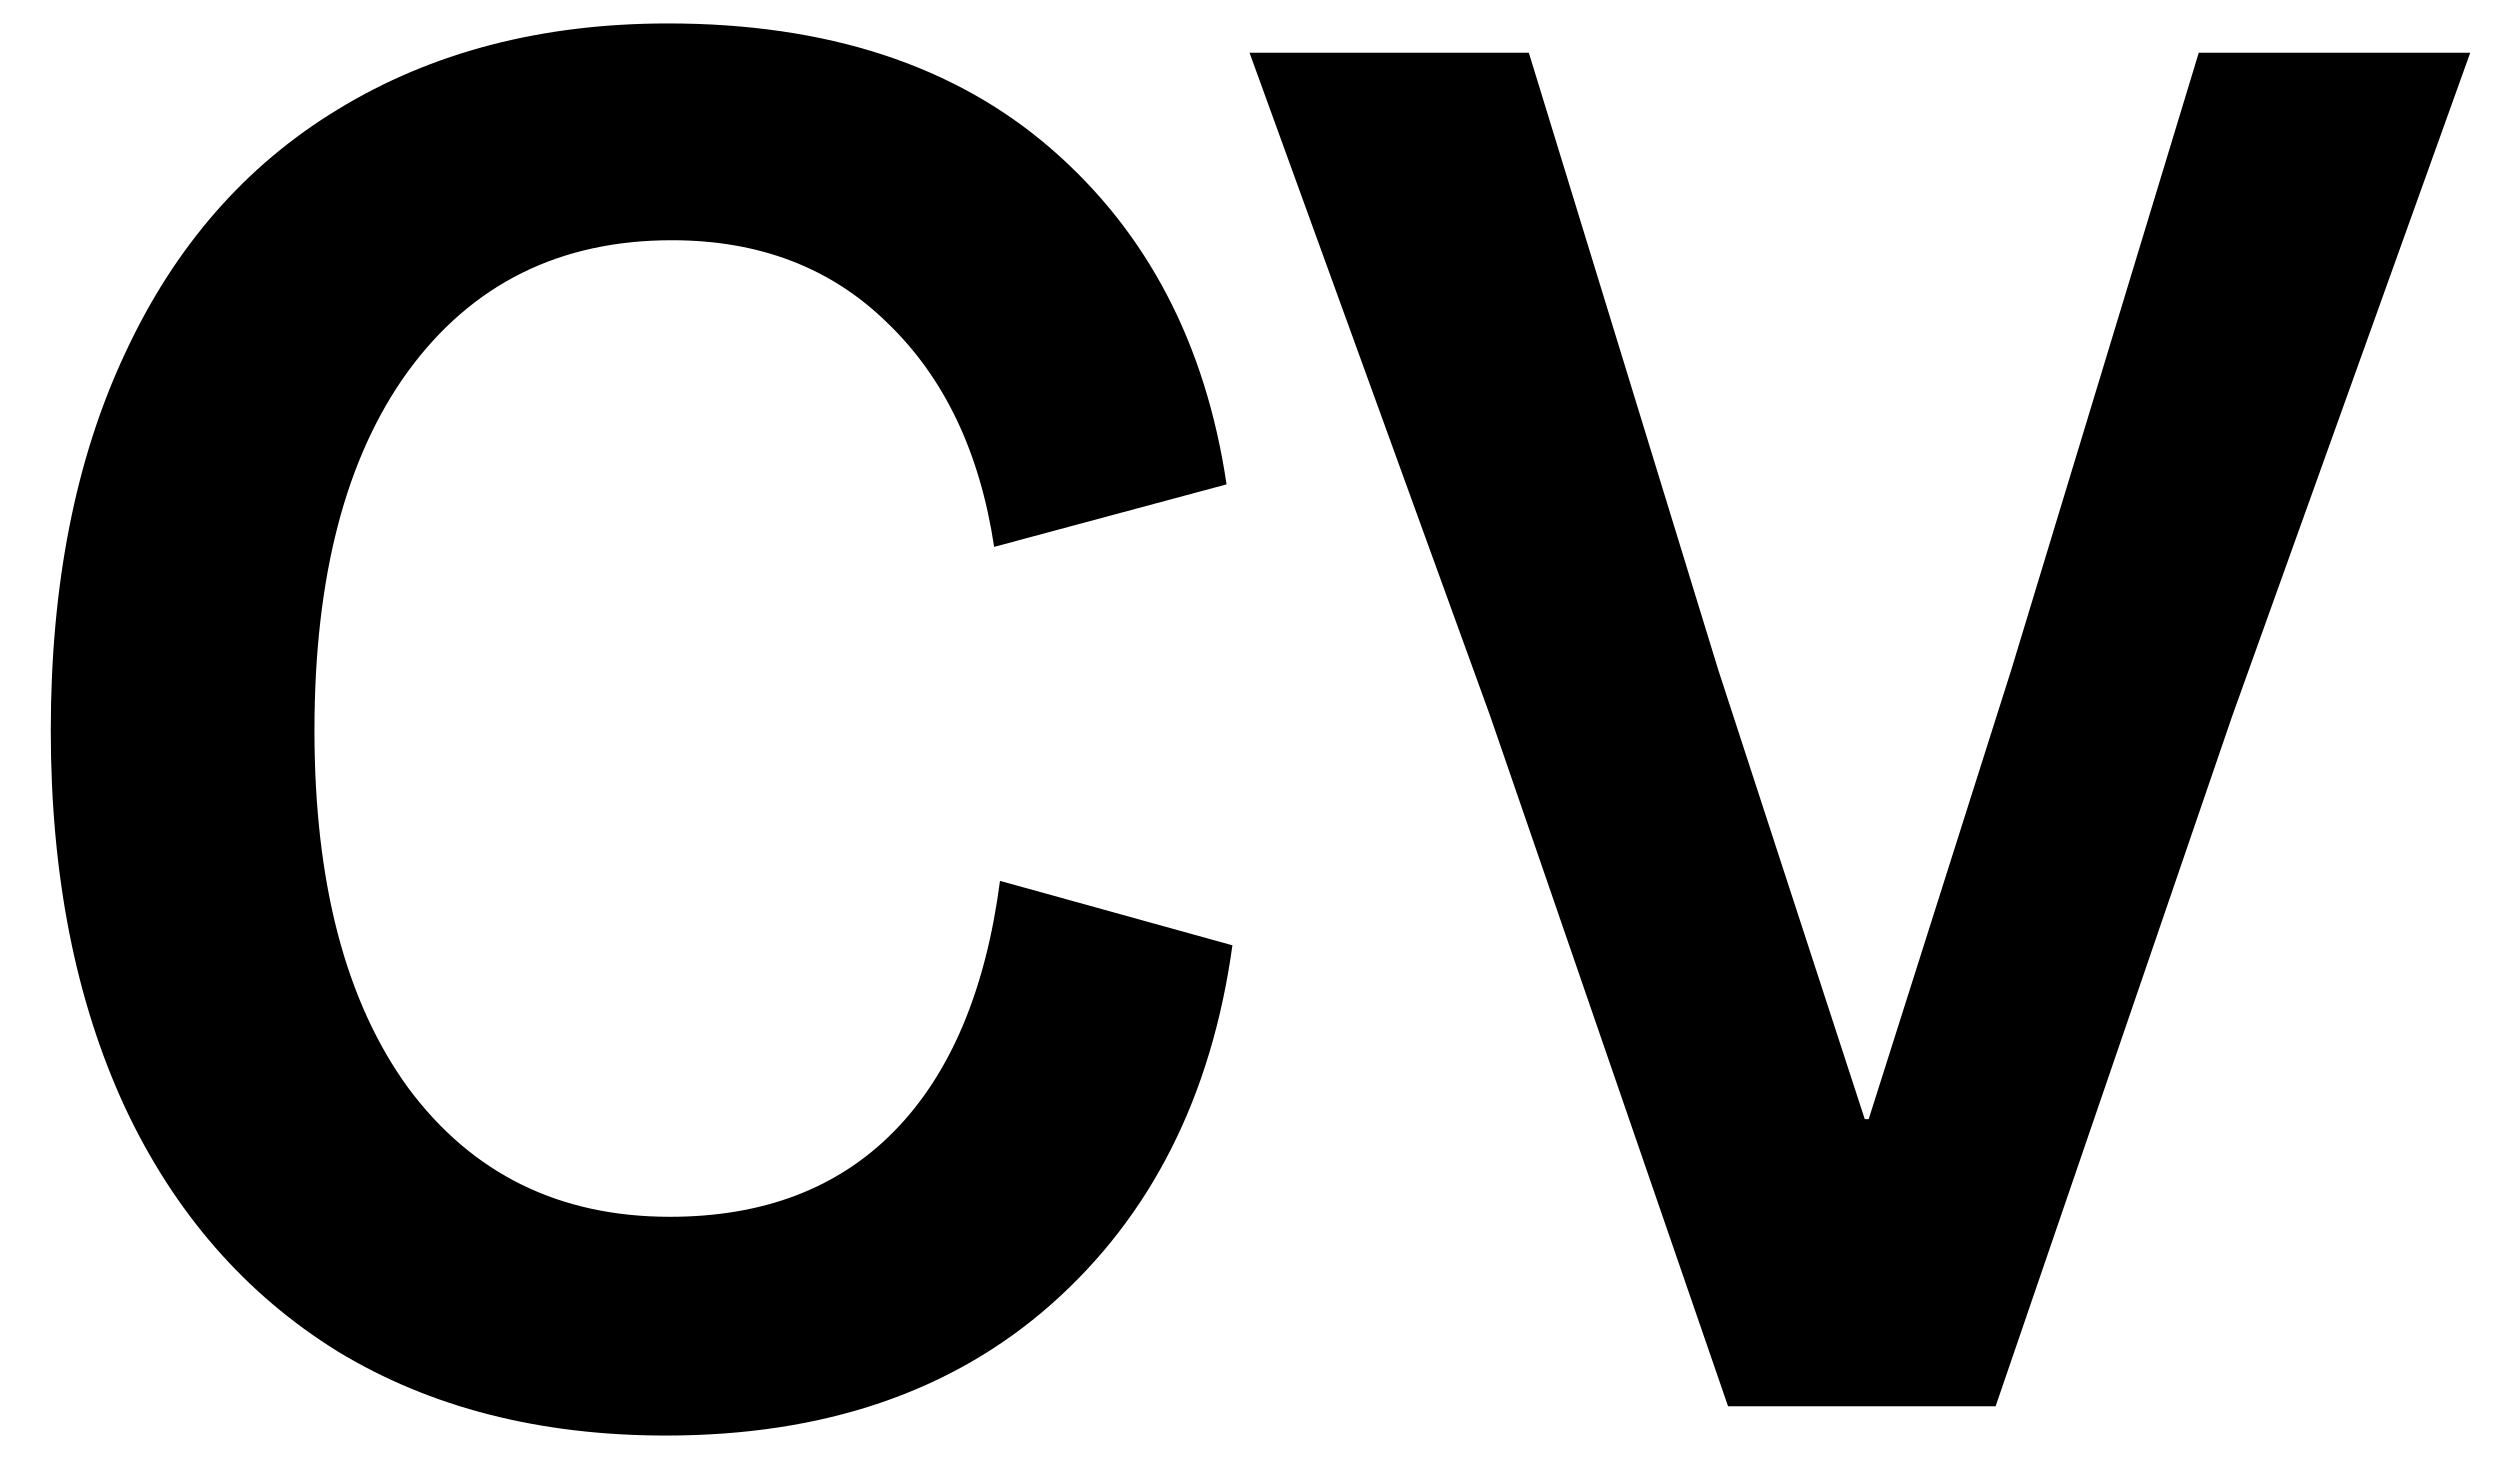 <?xml version="1.0" encoding="UTF-8"?> <svg xmlns="http://www.w3.org/2000/svg" width="32" height="19" viewBox="0 0 32 19" fill="none"><path d="M8.525 18.375C6.908 18.375 5.508 18.017 4.325 17.3C3.142 16.567 2.233 15.525 1.6 14.175C0.967 12.808 0.65 11.2 0.65 9.35C0.65 7.483 0.967 5.875 1.6 4.525C2.233 3.158 3.142 2.117 4.325 1.4C5.525 0.667 6.933 0.3 8.55 0.3C10.583 0.3 12.217 0.833 13.45 1.9C14.683 2.967 15.433 4.4 15.7 6.2L12.725 7C12.542 5.783 12.083 4.825 11.35 4.125C10.633 3.425 9.717 3.075 8.6 3.075C7.167 3.075 6.042 3.633 5.225 4.75C4.425 5.85 4.025 7.383 4.025 9.35C4.025 11.3 4.425 12.825 5.225 13.925C6.042 15.025 7.158 15.575 8.575 15.575C9.775 15.575 10.733 15.208 11.45 14.475C12.167 13.742 12.617 12.675 12.8 11.275L15.775 12.1C15.508 14.033 14.733 15.567 13.45 16.7C12.183 17.817 10.542 18.375 8.525 18.375ZM19.069 9.15L15.994 0.675H19.569L21.994 8.575L23.869 14.325H23.919L25.744 8.575L28.144 0.675H31.619L28.569 9.175L25.544 18H22.119L19.069 9.15Z" fill="black"></path></svg> 